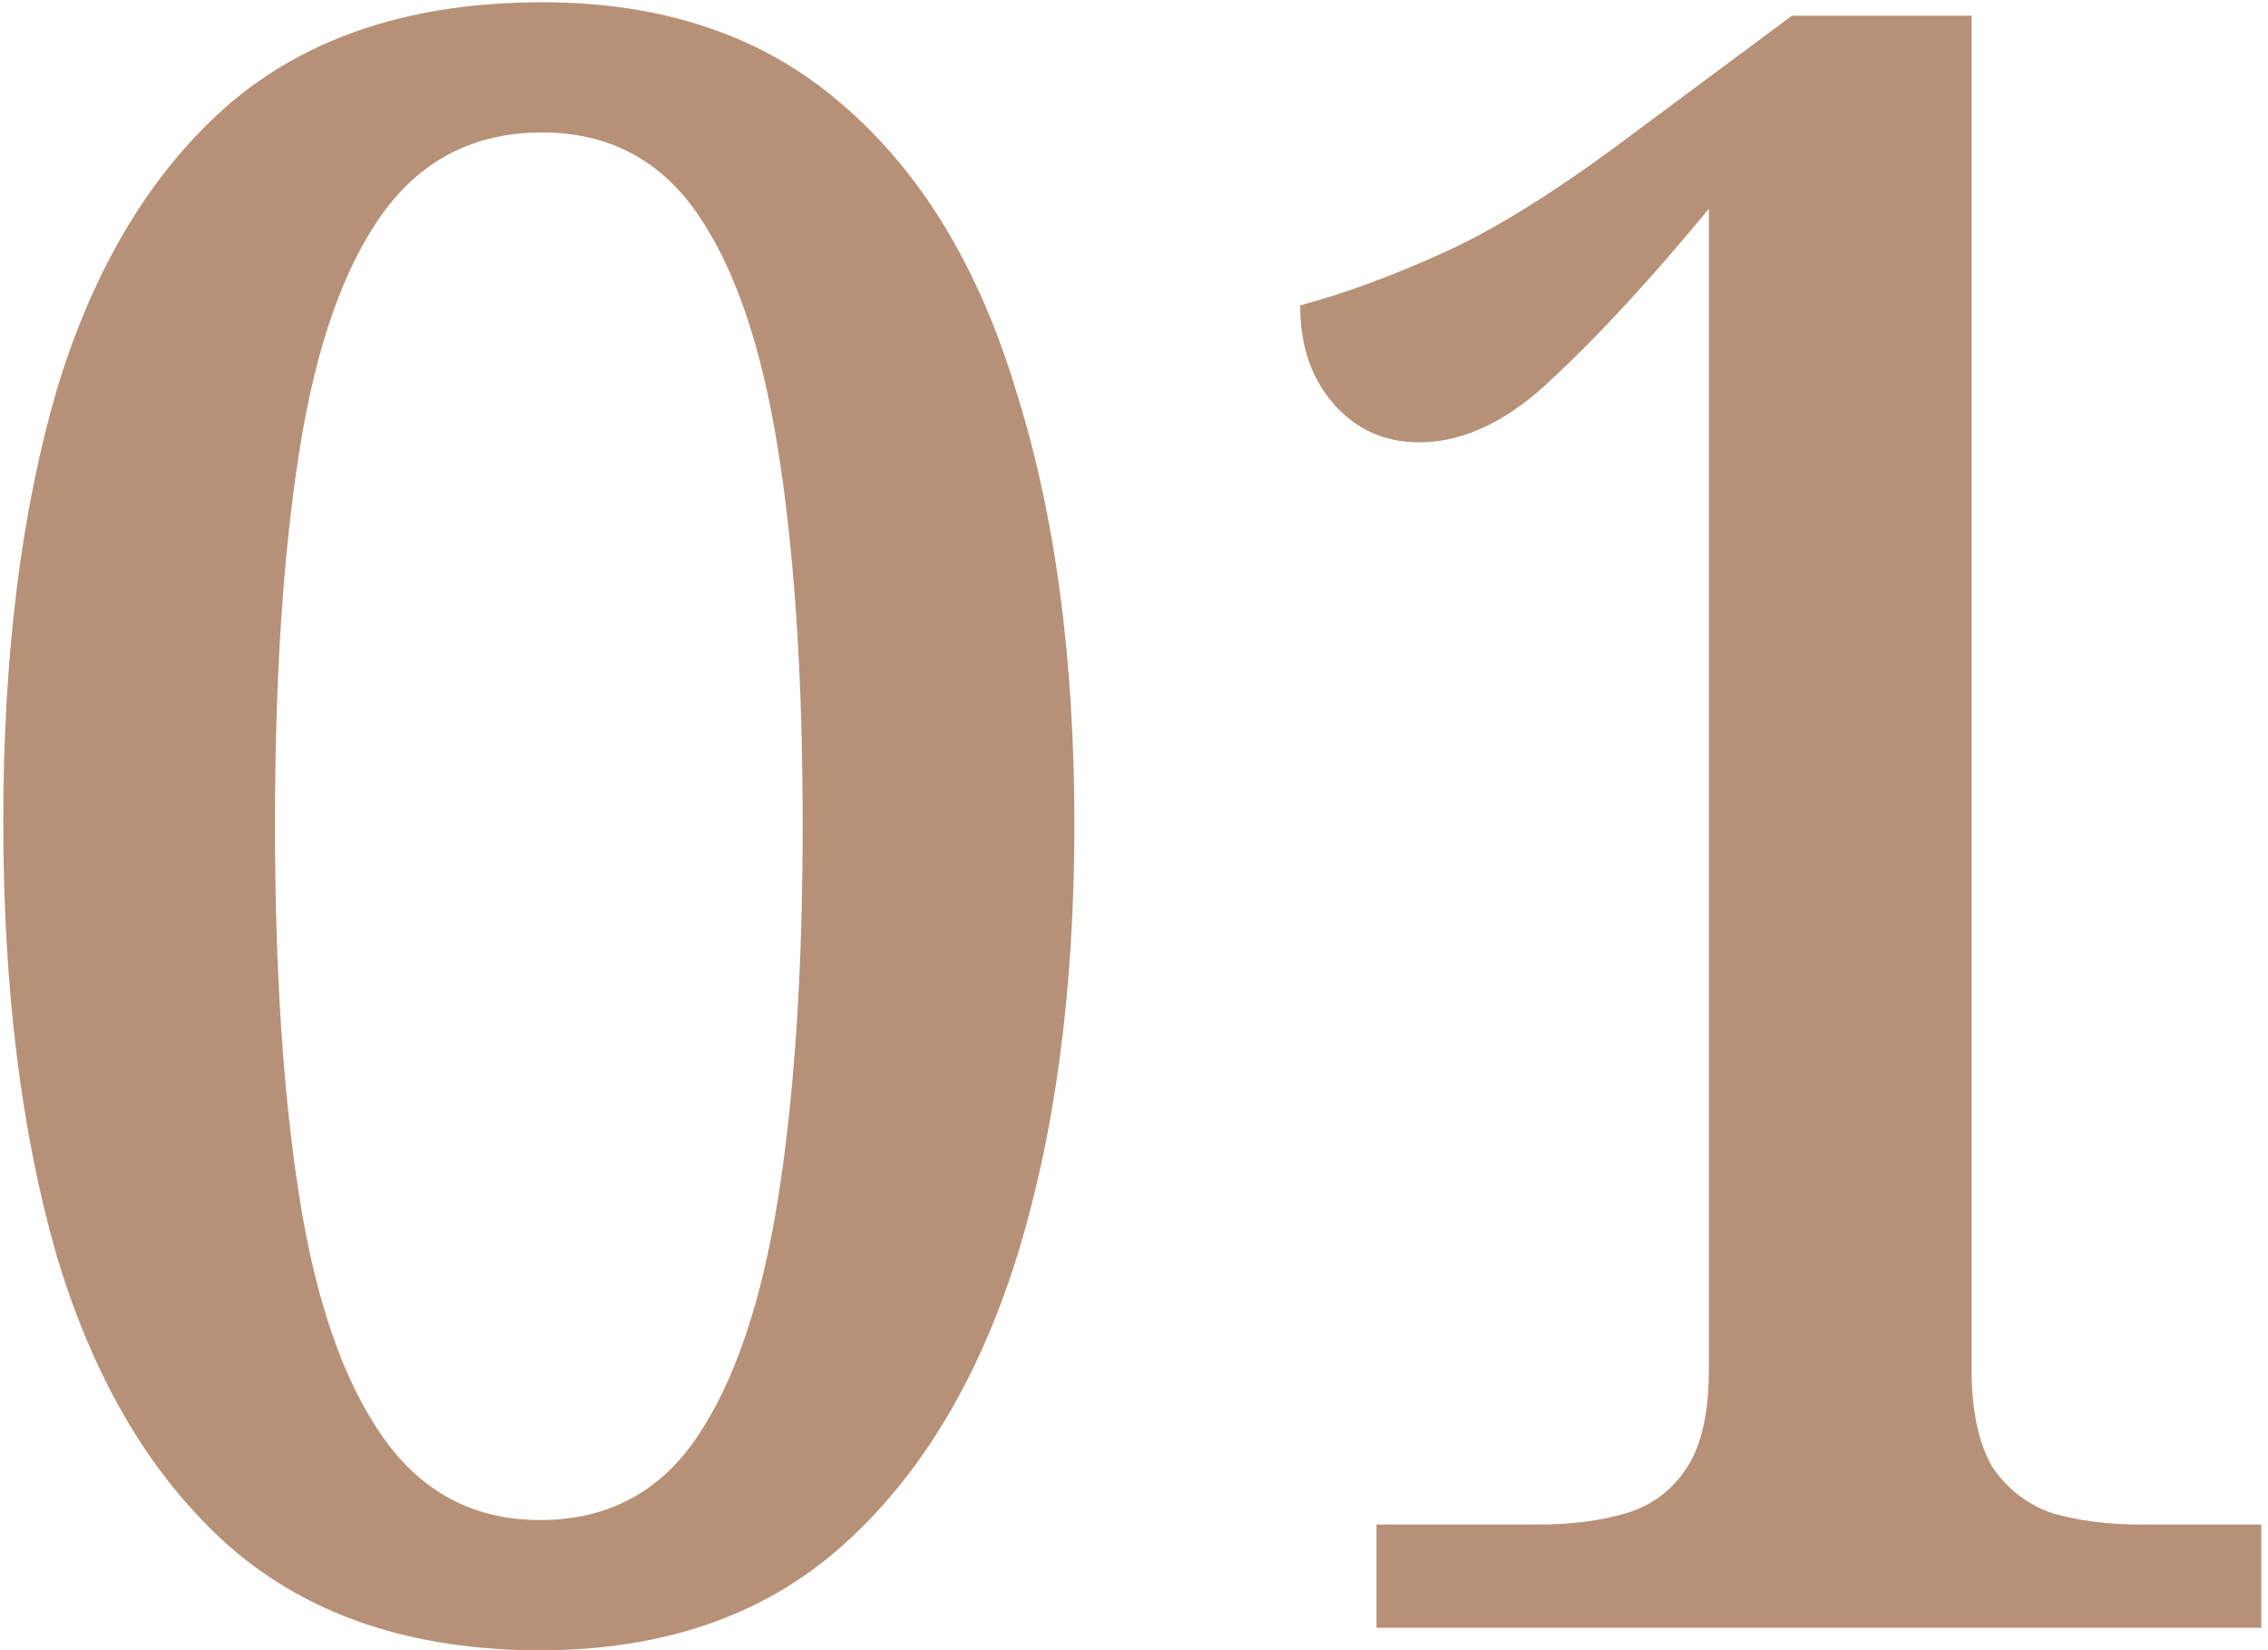 <svg width="202" height="147" viewBox="0 0 202 147" fill="none" xmlns="http://www.w3.org/2000/svg">
<path d="M48.091 147C36.757 147 27.557 143.933 20.491 137.8C13.557 131.667 8.424 123.067 5.091 112C1.891 100.933 0.291 88 0.291 73.2C0.291 58.4 1.891 45.533 5.091 34.6C8.424 23.667 13.557 15.2 20.491 9.2C27.557 3.2 36.824 0.2 48.291 0.2C59.091 0.2 67.957 3.2 74.891 9.2C81.957 15.2 87.157 23.733 90.491 34.8C93.957 45.733 95.691 58.6 95.691 73.4C95.691 88.2 93.957 101.133 90.491 112.2C87.024 123.133 81.824 131.667 74.891 137.8C67.957 143.933 59.024 147 48.091 147ZM48.091 135.4C54.091 135.4 58.757 132.933 62.091 128C65.424 123.067 67.824 116 69.291 106.8C70.757 97.6 71.491 86.467 71.491 73.4C71.491 60.333 70.757 49.2 69.291 40C67.824 30.8 65.424 23.8 62.091 19C58.757 14.2 54.157 11.8 48.291 11.8C42.291 11.8 37.557 14.2 34.091 19C30.624 23.8 28.157 30.8 26.691 40C25.224 49.2 24.491 60.333 24.491 73.4C24.491 86.467 25.224 97.6 26.691 106.8C28.157 116 30.624 123.067 34.091 128C37.557 132.933 42.224 135.4 48.091 135.4ZM122.6 145V135.8H137C139.933 135.8 142.533 135.467 144.8 134.8C147.067 134.133 148.867 132.8 150.2 130.8C151.533 128.8 152.2 125.867 152.2 122V18.6C147.133 24.733 142.533 29.733 138.4 33.6C134.4 37.467 130.4 39.4 126.4 39.4C123.333 39.4 120.8 38.267 118.8 36C116.8 33.733 115.8 30.8 115.8 27.2C119.8 26.133 124.133 24.533 128.8 22.4C133.467 20.267 139.067 16.733 145.6 11.8L159.6 1.4H175.6V122C175.6 125.6 176.2 128.467 177.4 130.6C178.733 132.6 180.533 134 182.8 134.8C185.2 135.467 187.8 135.8 190.6 135.8H201.4V145H122.6Z" fill="#B69178"/>
</svg>
